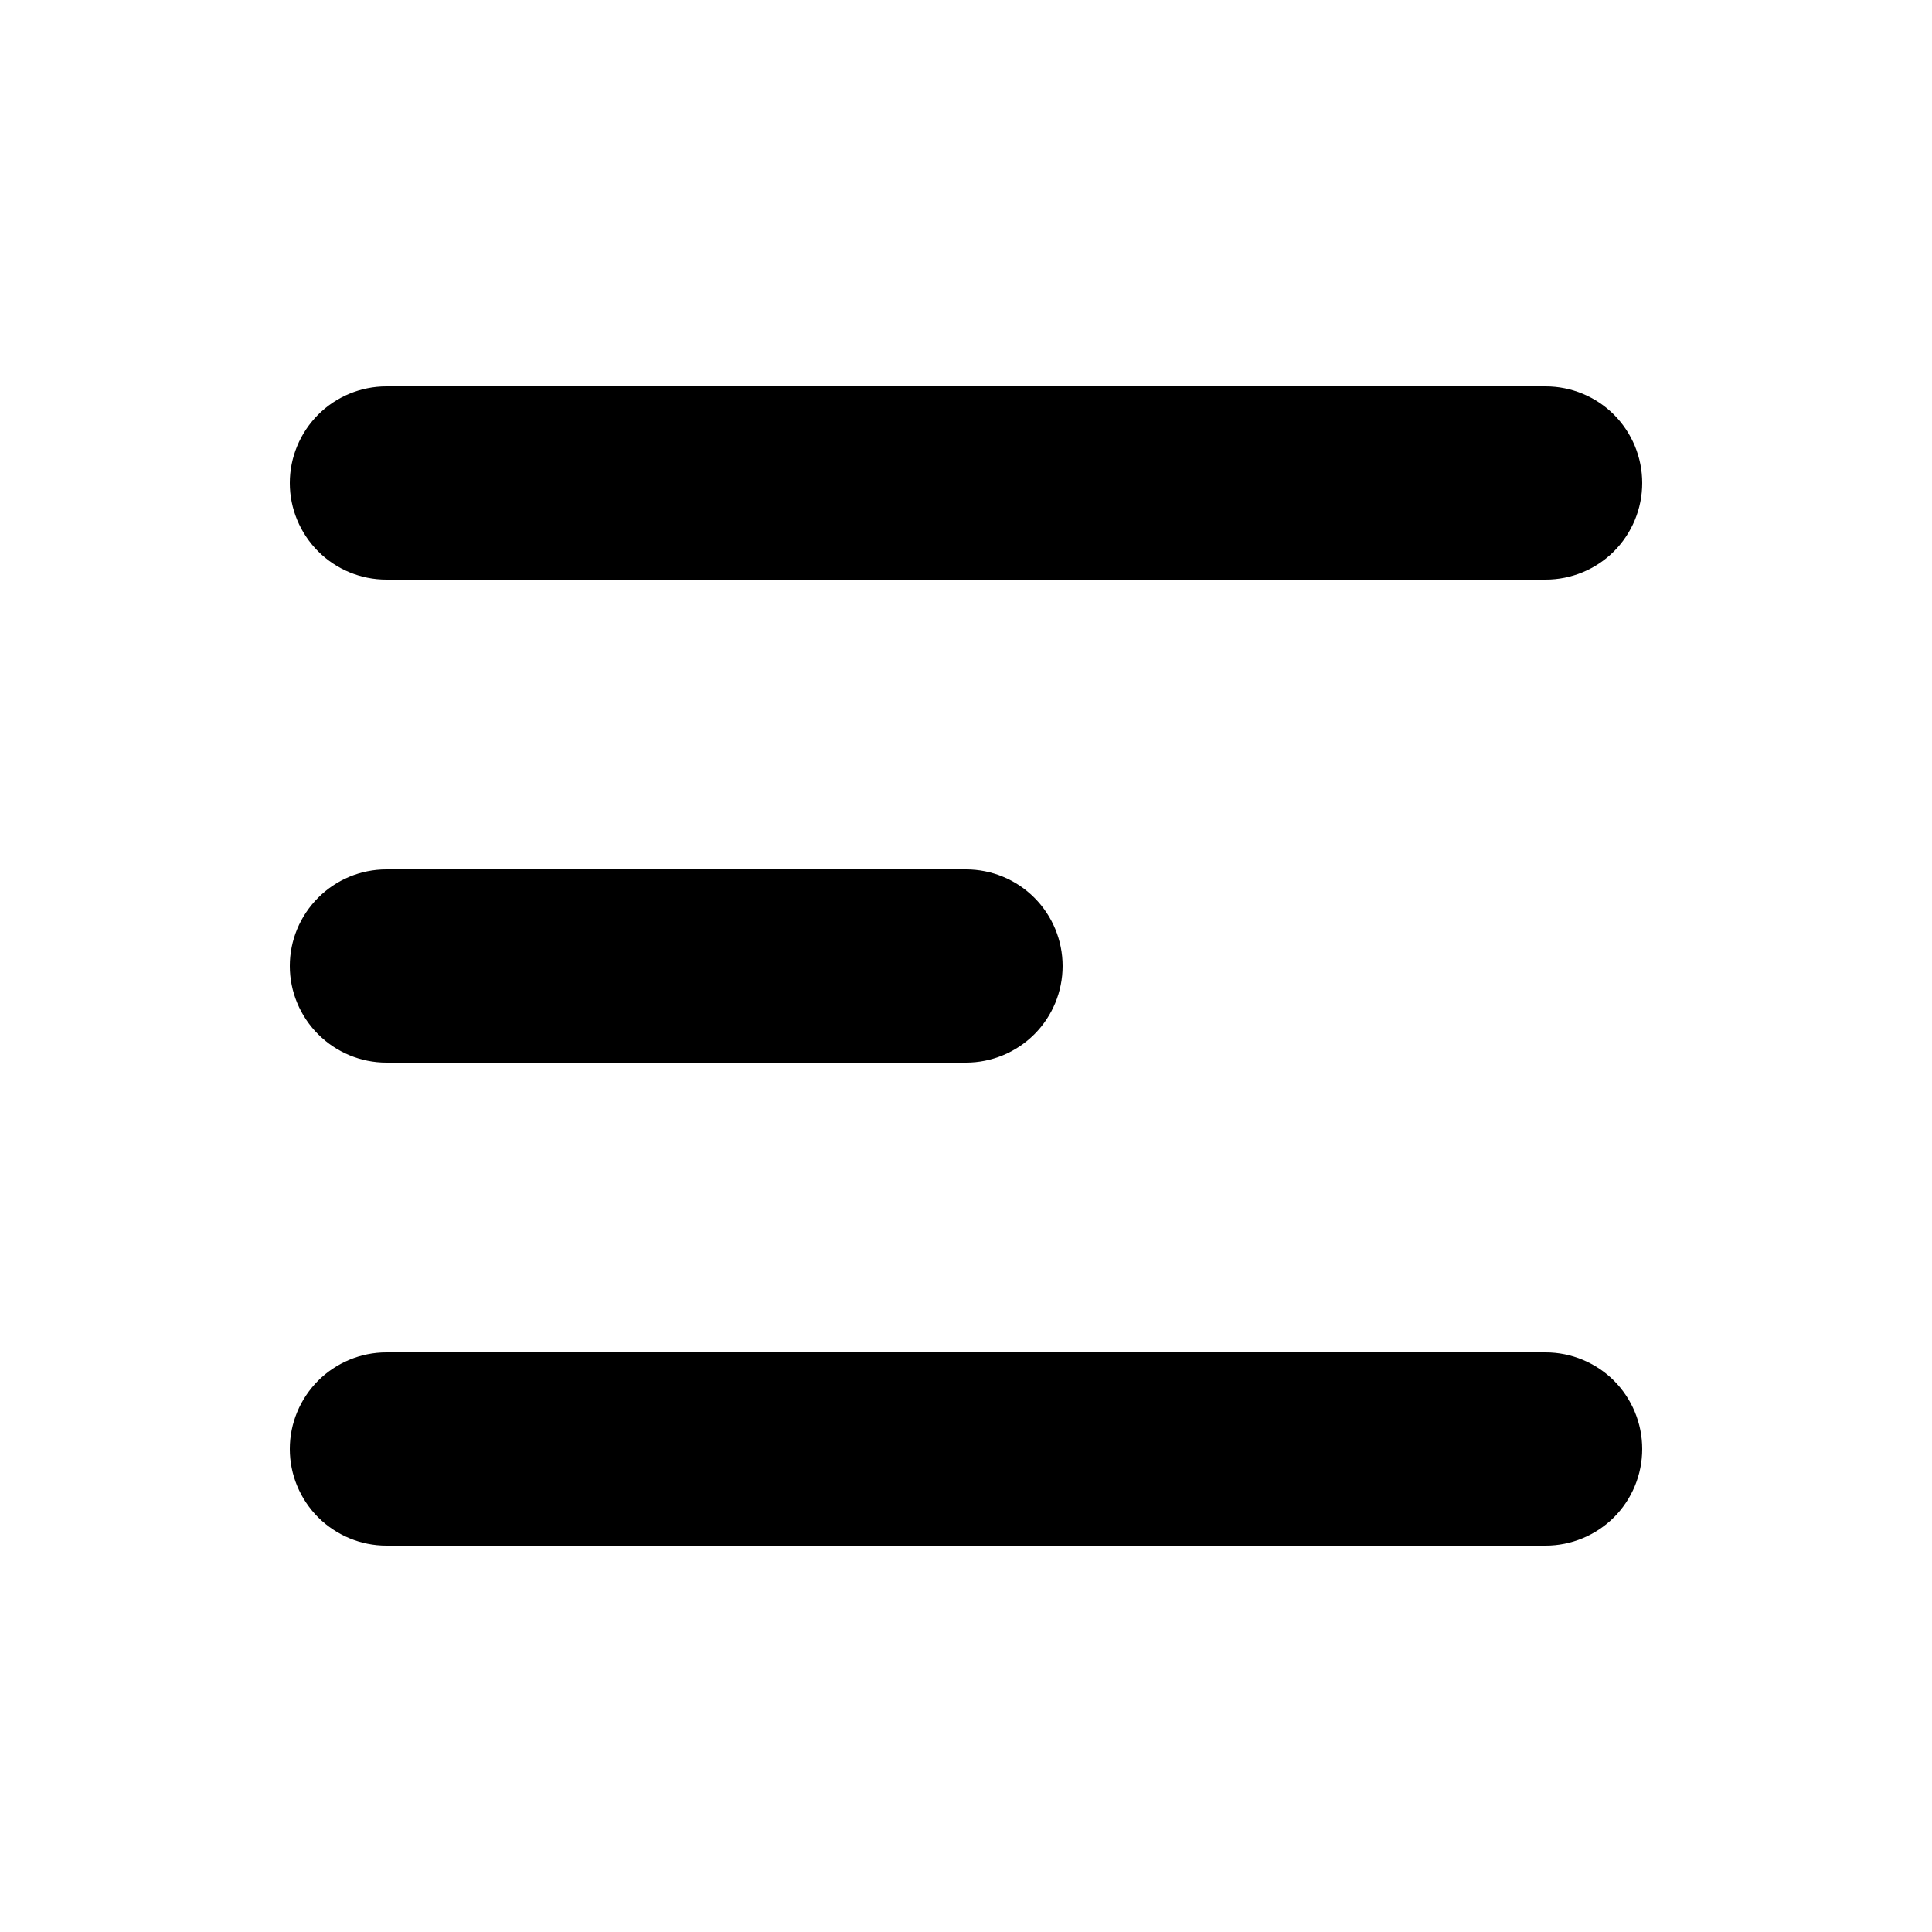 <svg width="24" height="24" viewBox="0 0 24 24" fill="none" xmlns="http://www.w3.org/2000/svg">
<path fill-rule="evenodd" clip-rule="evenodd" d="M3.6 6C3.6 5.682 3.727 5.377 3.952 5.151C4.177 4.926 4.482 4.8 4.8 4.8H19.2C19.518 4.8 19.824 4.926 20.049 5.151C20.274 5.377 20.4 5.682 20.4 6C20.4 6.318 20.274 6.623 20.049 6.849C19.824 7.074 19.518 7.2 19.2 7.2H4.8C4.482 7.2 4.177 7.074 3.952 6.849C3.727 6.623 3.6 6.318 3.6 6ZM3.6 12C3.6 11.682 3.727 11.377 3.952 11.152C4.177 10.926 4.482 10.8 4.8 10.8H12C12.318 10.8 12.624 10.926 12.849 11.152C13.074 11.377 13.2 11.682 13.2 12C13.2 12.318 13.074 12.623 12.849 12.848C12.624 13.073 12.318 13.2 12 13.2H4.8C4.482 13.2 4.177 13.073 3.952 12.848C3.727 12.623 3.6 12.318 3.6 12ZM3.6 18C3.6 17.682 3.727 17.377 3.952 17.151C4.177 16.927 4.482 16.8 4.8 16.8H19.2C19.518 16.8 19.824 16.927 20.049 17.151C20.274 17.377 20.4 17.682 20.4 18C20.4 18.318 20.274 18.623 20.049 18.849C19.824 19.073 19.518 19.2 19.2 19.2H4.8C4.482 19.2 4.177 19.073 3.952 18.849C3.727 18.623 3.6 18.318 3.6 18Z" fill="black"/>
</svg>
